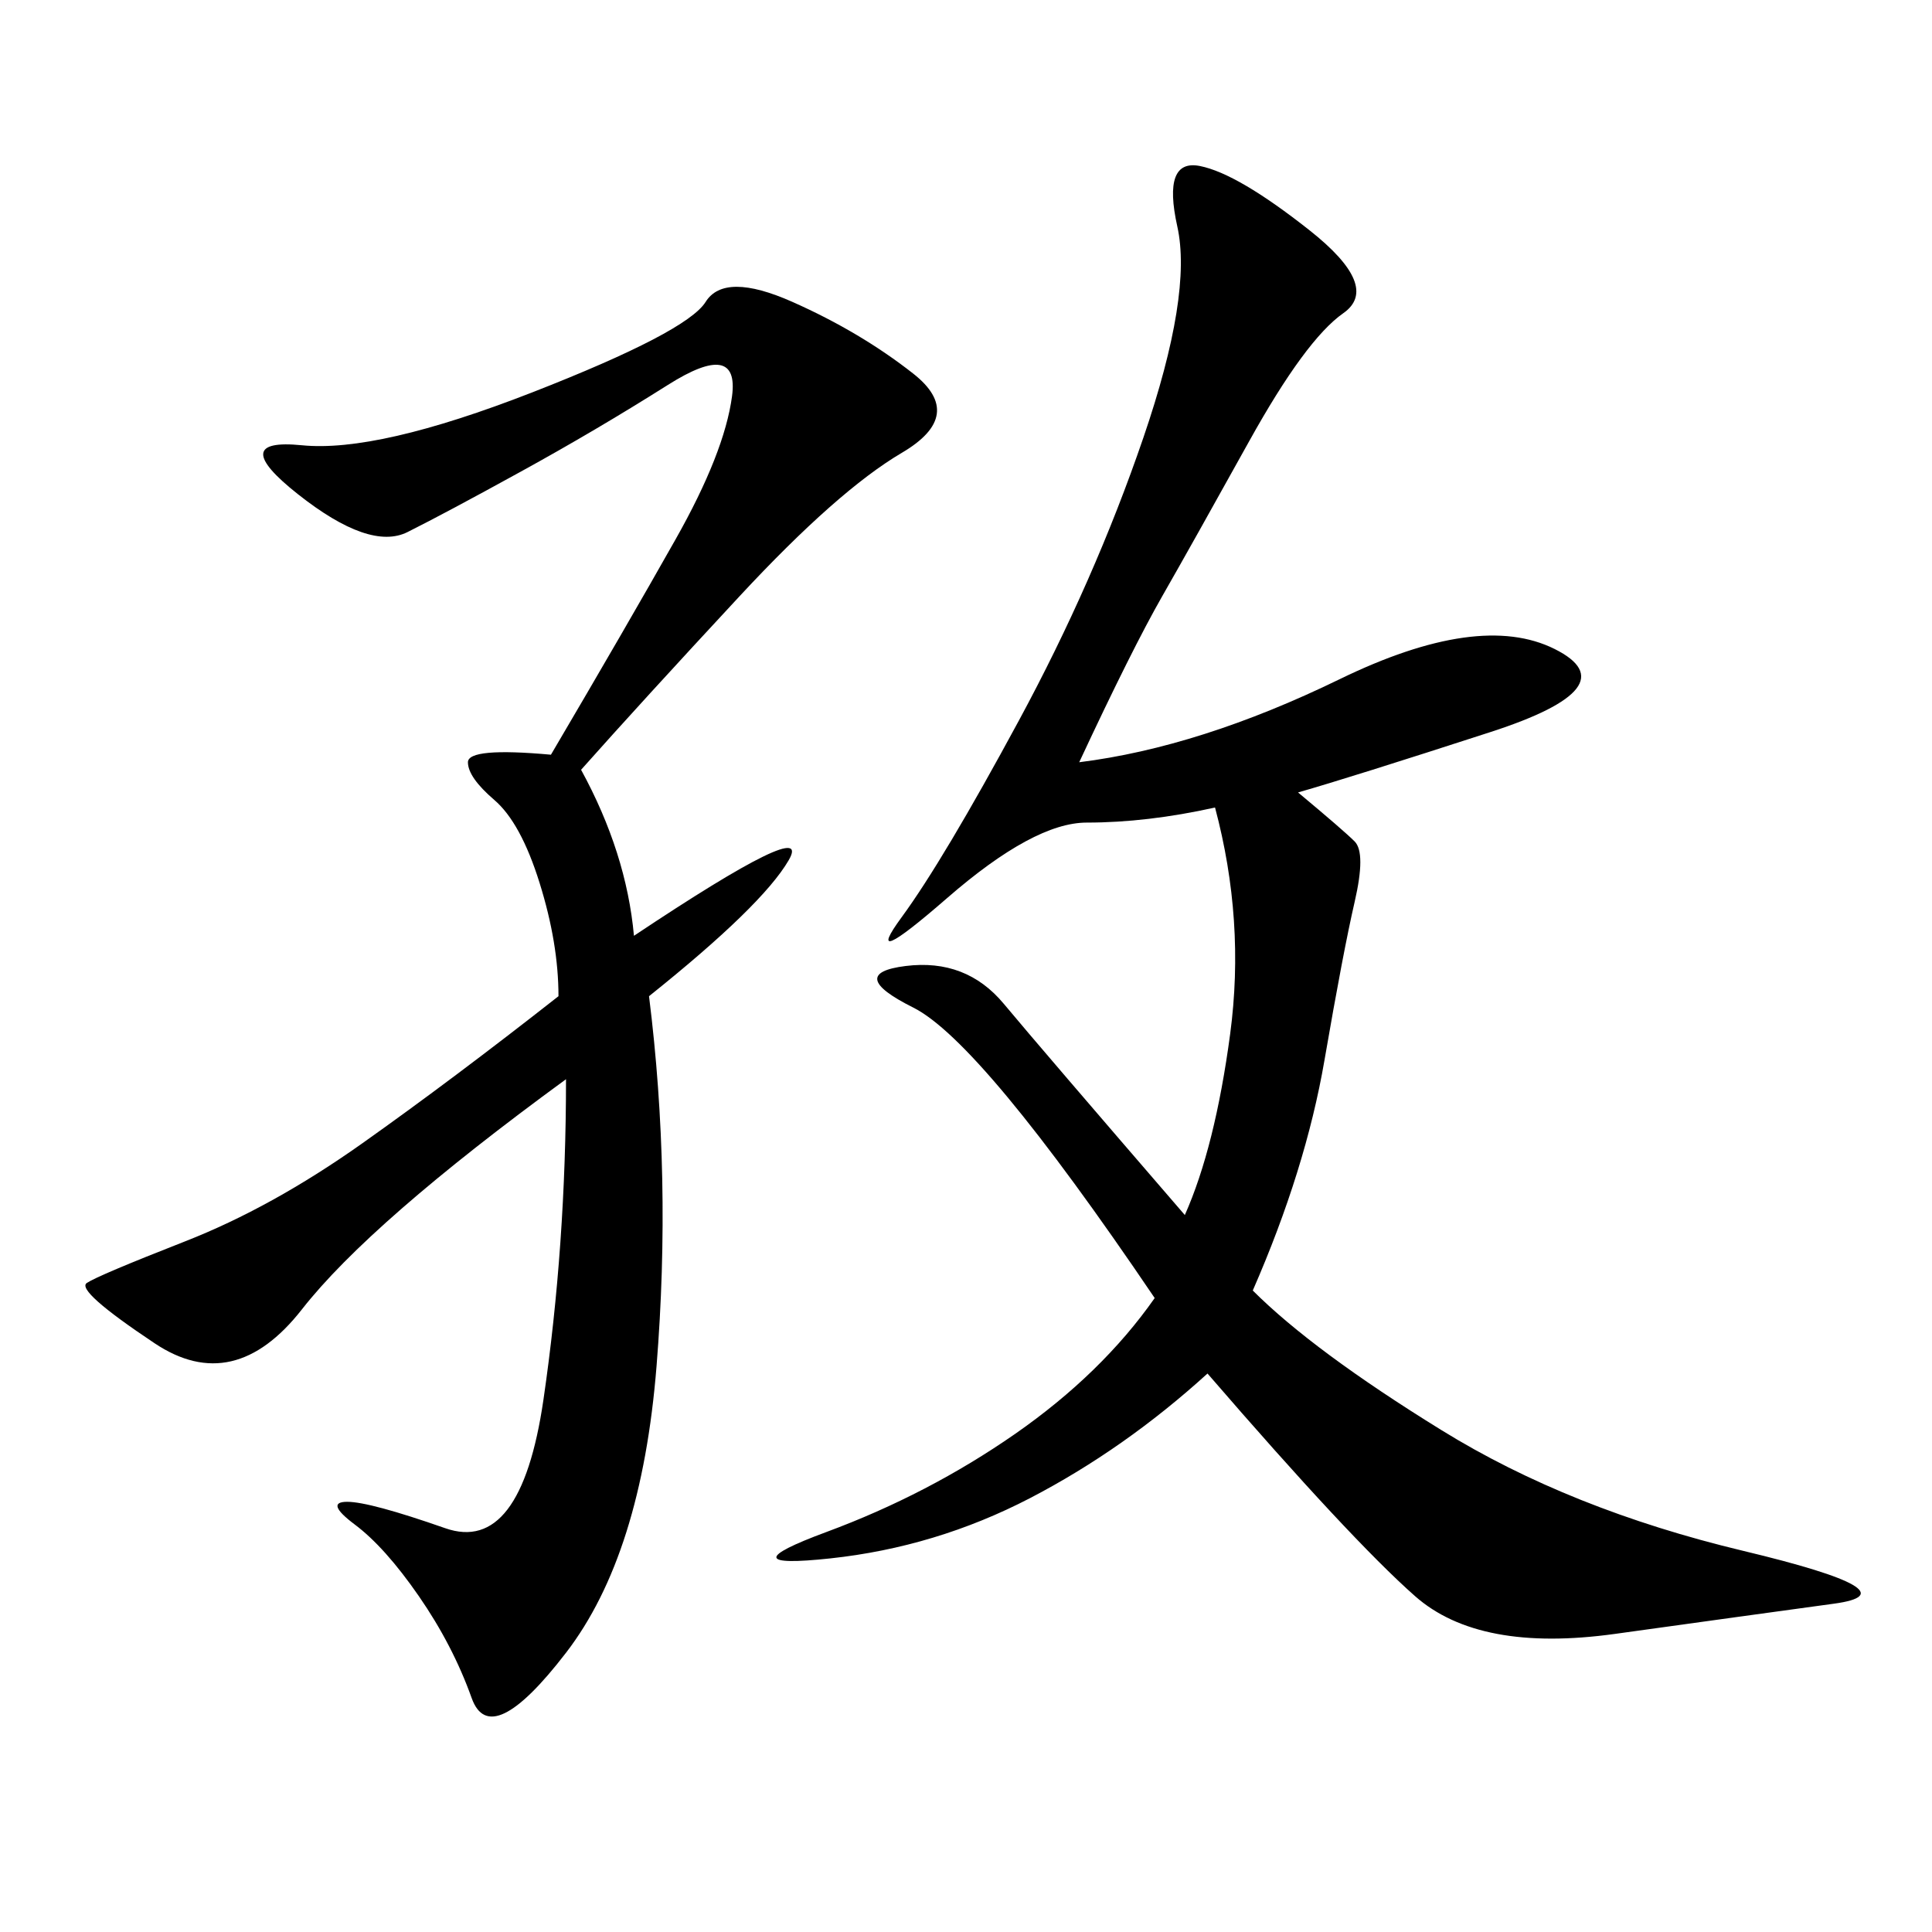 <svg xmlns="http://www.w3.org/2000/svg" xmlns:xlink="http://www.w3.org/1999/xlink" width="300" height="300"><path d="M167.58 118.36Q186.33 116.02 208.01 105.47Q229.69 94.92 241.41 100.78Q253.13 106.64 231.45 113.67Q209.77 120.70 201.56 123.05L201.56 123.05Q208.59 128.91 210.35 130.66Q212.11 132.42 210.35 140.04Q208.59 147.66 205.66 164.65Q202.73 181.64 194.53 200.39L194.53 200.39Q203.91 209.77 223.83 222.07Q243.75 234.38 270.70 240.82Q297.66 247.27 284.77 249.02Q271.88 250.78 250.78 253.71Q229.69 256.64 219.73 247.85Q209.77 239.06 187.50 213.28L187.50 213.28Q174.61 225 159.96 232.62Q145.31 240.23 128.91 241.99Q112.50 243.75 128.32 237.89Q144.14 232.03 157.62 222.66Q171.09 213.28 179.30 201.56L179.30 201.56Q152.34 161.72 141.80 156.45Q131.25 151.17 140.63 150Q150 148.83 155.86 155.86Q161.72 162.89 183.98 188.67L183.98 188.67Q188.67 178.13 191.02 160.55Q193.36 142.97 188.67 125.39L188.67 125.39Q178.13 127.73 168.75 127.73L168.75 127.73Q160.55 127.73 147.07 139.45Q133.59 151.17 140.04 142.38Q146.48 133.59 158.20 111.91Q169.92 90.23 177.54 67.97Q185.16 45.70 182.81 35.16Q180.47 24.61 186.33 25.78Q192.19 26.95 203.32 35.74Q214.45 44.53 208.59 48.63Q202.73 52.73 193.95 68.55Q185.16 84.38 180.47 92.58Q175.78 100.78 167.58 118.36L167.58 118.36ZM86.72 154.69Q86.72 146.48 83.79 137.11Q80.86 127.73 76.76 124.22Q72.66 120.70 72.66 118.36L72.66 118.36Q72.66 116.02 85.55 117.19L85.55 117.19Q97.27 97.27 104.88 83.79Q112.50 70.31 113.67 61.52Q114.84 52.73 103.71 59.77Q92.58 66.80 80.86 73.24Q69.14 79.69 63.28 82.62Q57.42 85.55 46.29 76.76Q35.16 67.97 46.88 69.14Q58.59 70.31 82.62 60.94Q106.64 51.56 109.57 46.88Q112.50 42.19 123.05 46.88Q133.59 51.56 141.80 58.01Q150 64.45 140.04 70.31Q130.08 76.17 114.84 92.58Q99.61 108.98 90.23 119.53L90.23 119.53Q97.27 132.42 98.44 145.31L98.44 145.31Q126.56 126.56 122.46 133.59Q118.36 140.63 100.78 154.69L100.78 154.69Q104.30 182.81 101.95 212.11Q99.61 241.41 87.89 256.64Q76.17 271.88 73.24 263.67Q70.31 255.47 65.04 247.85Q59.77 240.23 55.08 236.72Q50.39 233.20 53.91 233.20L53.91 233.20Q57.42 233.20 69.14 237.30Q80.86 241.41 84.38 217.38Q87.89 193.36 87.89 167.58L87.89 167.58Q57.42 189.84 46.88 203.32Q36.33 216.80 24.02 208.59Q11.72 200.39 13.48 199.22Q15.23 198.05 28.71 192.77Q42.19 187.50 56.25 177.54Q70.31 167.58 86.72 154.69L86.72 154.69Z"/></svg>
